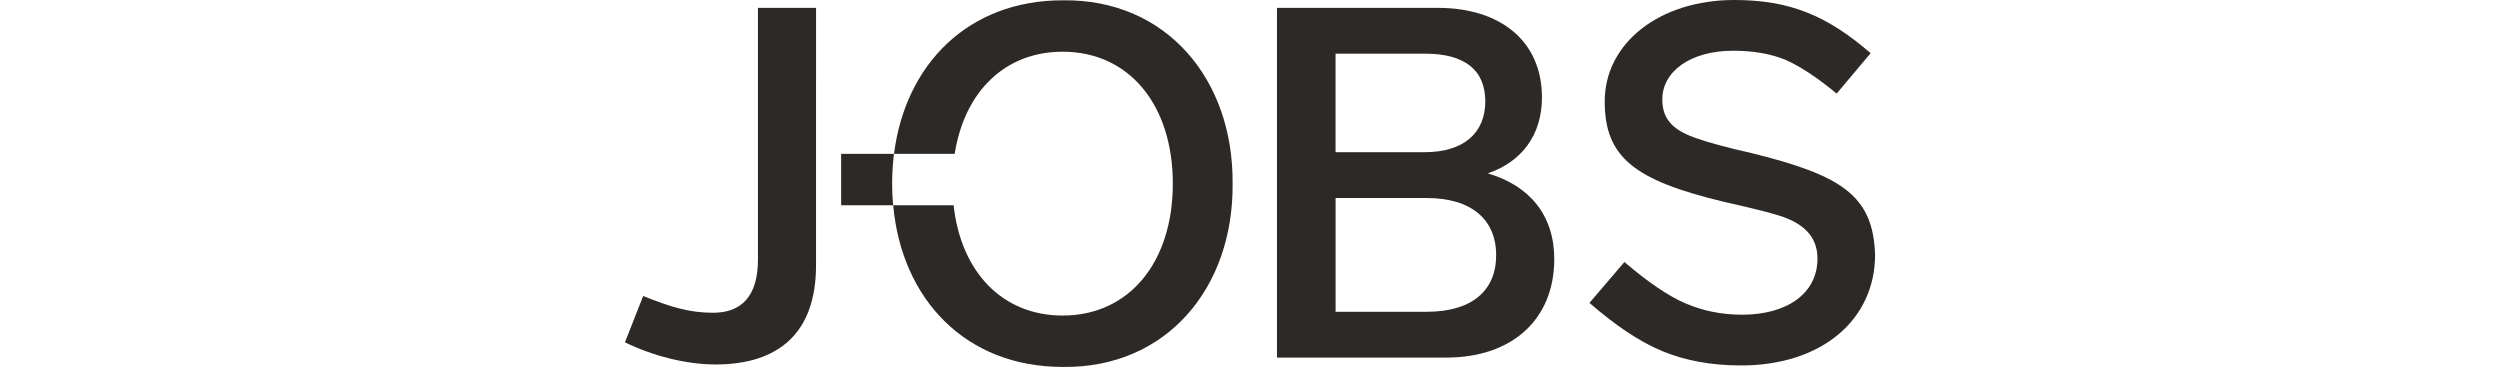 <?xml version="1.0" encoding="utf-8"?>
<!-- Generator: Adobe Illustrator 27.0.0, SVG Export Plug-In . SVG Version: 6.00 Build 0)  -->
<svg version="1.1" id="Layer_1" xmlns="http://www.w3.org/2000/svg" xmlns:xlink="http://www.w3.org/1999/xlink" x="0px" y="0px"
	 viewBox="0 0 895.28 131.41" style="enable-background:new 0 0 895.28 131.41;" xml:space="preserve">
<style type="text/css">
	.st0{fill:#2D2926;}
</style>
<g>
	<path class="st0" d="M292.23,95.07c0,23.99-13.23,35.45-35.98,35.45c-10.76,0-22.75-3.18-32.45-7.94l6.53-16.58
		c10.05,4.06,16.76,6,25.05,6c10.05,0,16.05-5.82,16.05-19.05l0-90.13l20.81,0L292.23,95.07z"/>
	<path class="st0" d="M556.6,92.77c0,21.69-15.17,35.28-38.63,35.28l-60.67,0V2.82l57.67,0c22.05,0,37.22,11.64,37.22,32.1
		c0,13.58-7.41,23.1-19.4,27.16C547.78,66.49,556.6,77.08,556.6,92.77z M478.29,54.5l31.92,0c13.93,0,21.69-6.88,21.69-18.17
		s-7.41-17.11-21.52-17.11l-32.1,0V54.5z M510.92,111.65c16.23,0,24.87-7.58,24.87-20.28s-8.82-20.46-24.87-20.46h-32.63v40.74
		H510.92z"/>
	<path class="st0" d="M669.9,19.05l-12.17,14.46c-7.06-5.82-13.23-9.88-18.52-12.17c-5.29-2.12-11.46-3.17-18.52-3.17
		c-15.34,0-25.4,7.41-25.4,17.46c0,7.58,4.41,11.29,12.88,14.11c4.06,1.41,10.58,3.17,19.23,5.12c32.1,7.94,43.39,15.17,44.09,36.33
		c0,23.28-19.05,39.68-47.97,39.68c-10.76,0-20.11-1.76-28.22-5.12c-8.11-3.35-16.76-9.17-26.1-17.28l12.52-14.64
		c8.47,7.23,15.7,12.17,21.87,14.81c6.17,2.65,12.88,4.06,20.28,4.06c16.05,0,26.99-7.58,26.99-20.11c0-8.47-5.82-12.87-13.58-15.34
		c-3.88-1.23-10.41-2.82-19.75-4.94c-32.63-7.76-42.86-16.23-42.86-35.98C574.66,15.34,594.41,0,621.04,0
		C640.8,0,654.2,5.47,669.9,19.05z"/>
	<g>
		<g>
			<g>
				<g>
					<g>
						<path class="st0" d="M380.54,0.11c-33.71,0-56.31,22.8-60.38,54.98h21.73c3.47-22.18,17.92-36.57,38.65-36.57
							c23.89,0,39.46,19.11,39.46,47.24S404.42,113,380.54,113c-21.62,0-36.43-15.65-39.04-39.49h-21.64
							c3.04,33.7,25.97,57.89,60.69,57.89c37.16,0.53,61.22-28.31,60.86-65.64C441.75,28.42,417.68-0.42,380.54,0.11"/>
					</g>
					<path class="st0" d="M320.15,55.09h-18.93v18.41h18.62c-0.24-2.54-0.36-5.11-0.36-7.75C319.49,62.1,319.72,58.54,320.15,55.09"
						/>
				</g>
			</g>
		</g>
	</g>
</g>
</svg>
